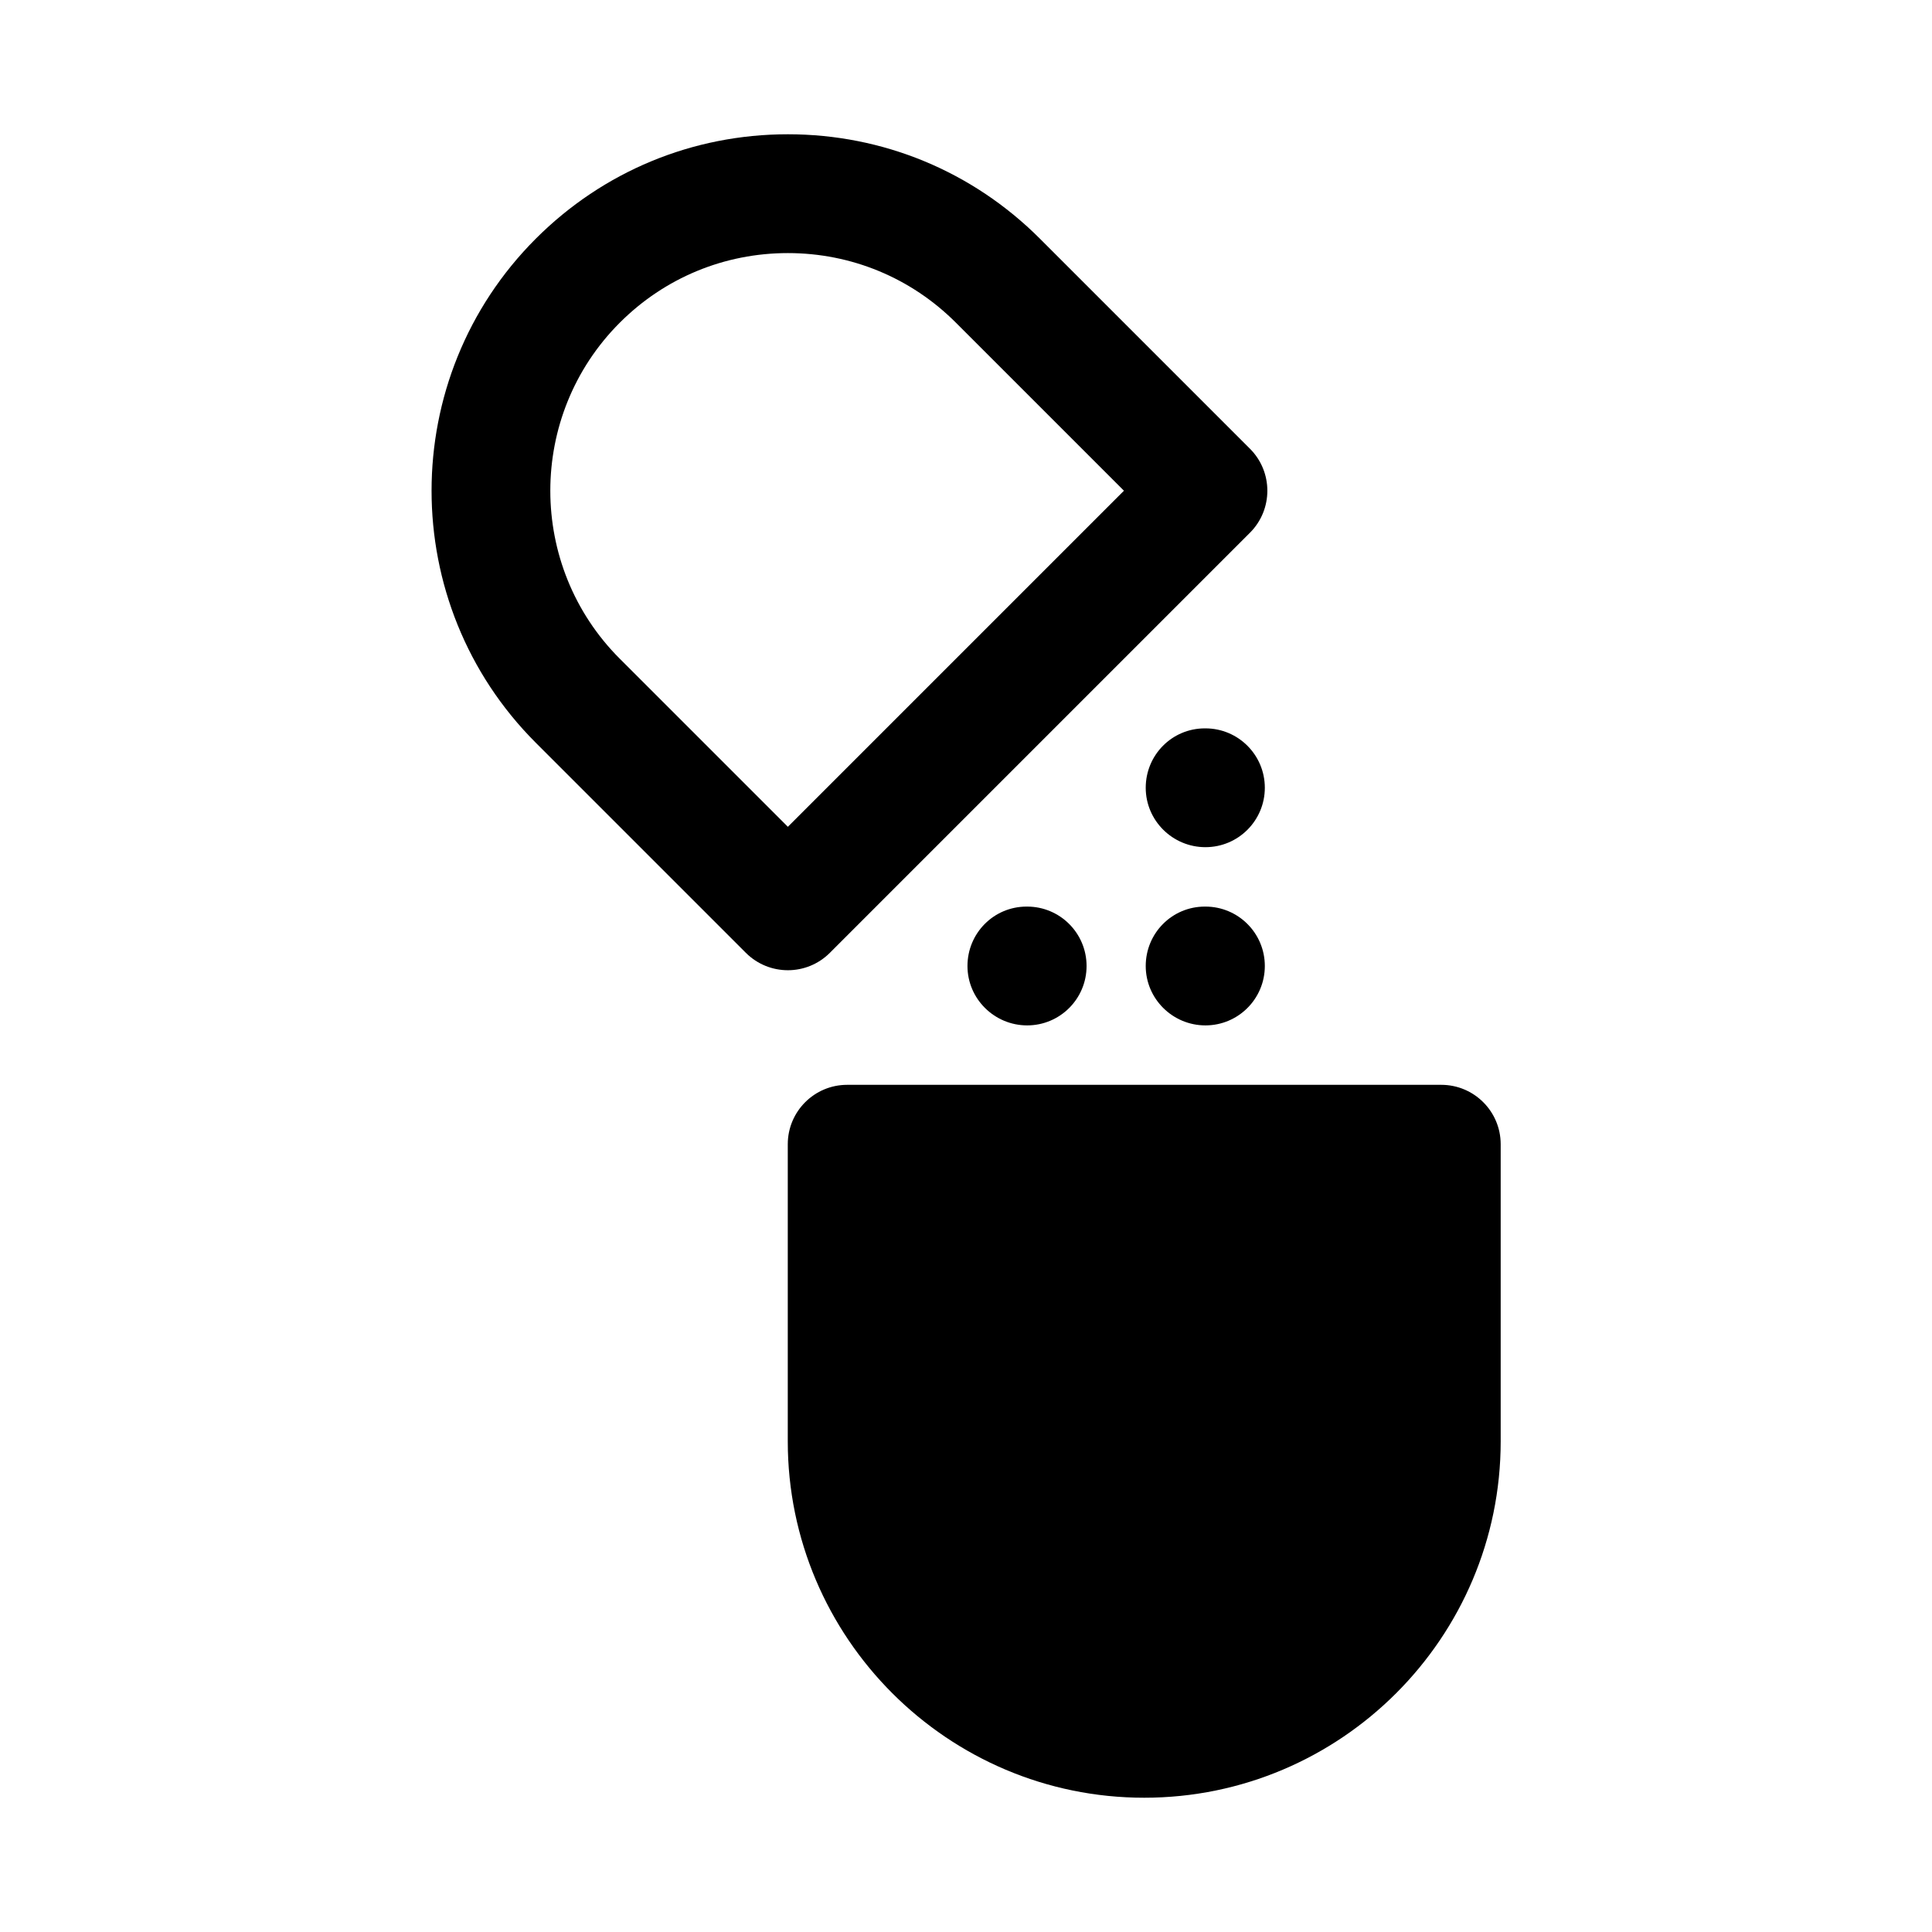 <?xml version="1.0" encoding="UTF-8"?>
<!-- Uploaded to: SVG Repo, www.svgrepo.com, Generator: SVG Repo Mixer Tools -->
<svg fill="#000000" width="800px" height="800px" version="1.1" viewBox="144 144 512 512" xmlns="http://www.w3.org/2000/svg">
 <g>
  <path d="m463.45 368.51c-8.695 0-15.82-7.051-15.82-15.742 0-8.695 6.973-15.742 15.668-15.742h0.152c8.703 0 15.742 7.051 15.742 15.742 0 8.691-7.043 15.742-15.742 15.742z"/>
  <path d="m463.45 415.74c-8.695 0-15.82-7.051-15.82-15.742 0-8.695 6.973-15.742 15.668-15.742h0.152c8.703 0 15.742 7.051 15.742 15.742s-7.043 15.742-15.742 15.742z"/>
  <path d="m416.21 415.74c-8.695 0-15.82-7.051-15.82-15.742 0-8.695 6.973-15.742 15.668-15.742h0.152c8.703 0 15.742 7.051 15.742 15.742 0.004 8.691-7.039 15.742-15.742 15.742z"/>
  <path d="m525.95 431.49h-157.44c-8.695 0-15.742 7.051-15.742 15.742v78.719c0 52.09 42.375 94.465 94.465 94.465s94.465-42.375 94.465-94.465v-78.719c-0.004-8.695-7.055-15.742-15.75-15.742z"/>
  <path d="m352.79 401.12c-4.027 0-8.055-1.539-11.133-4.613l-55.664-55.664c-36.832-36.832-36.832-96.762 0-133.59 17.844-17.844 41.566-27.668 66.797-27.668 25.23 0 48.953 9.824 66.797 27.668l55.664 55.664c6.148 6.148 6.148 16.113 0 22.262l-111.33 111.33c-3.07 3.074-7.102 4.613-11.129 4.613zm0-190.05c-16.82 0-32.641 6.551-44.535 18.441-24.555 24.555-24.555 64.516 0 89.066l44.535 44.535 89.066-89.066-44.535-44.535c-11.891-11.891-27.711-18.441-44.531-18.441z"/>
 </g>
</svg>